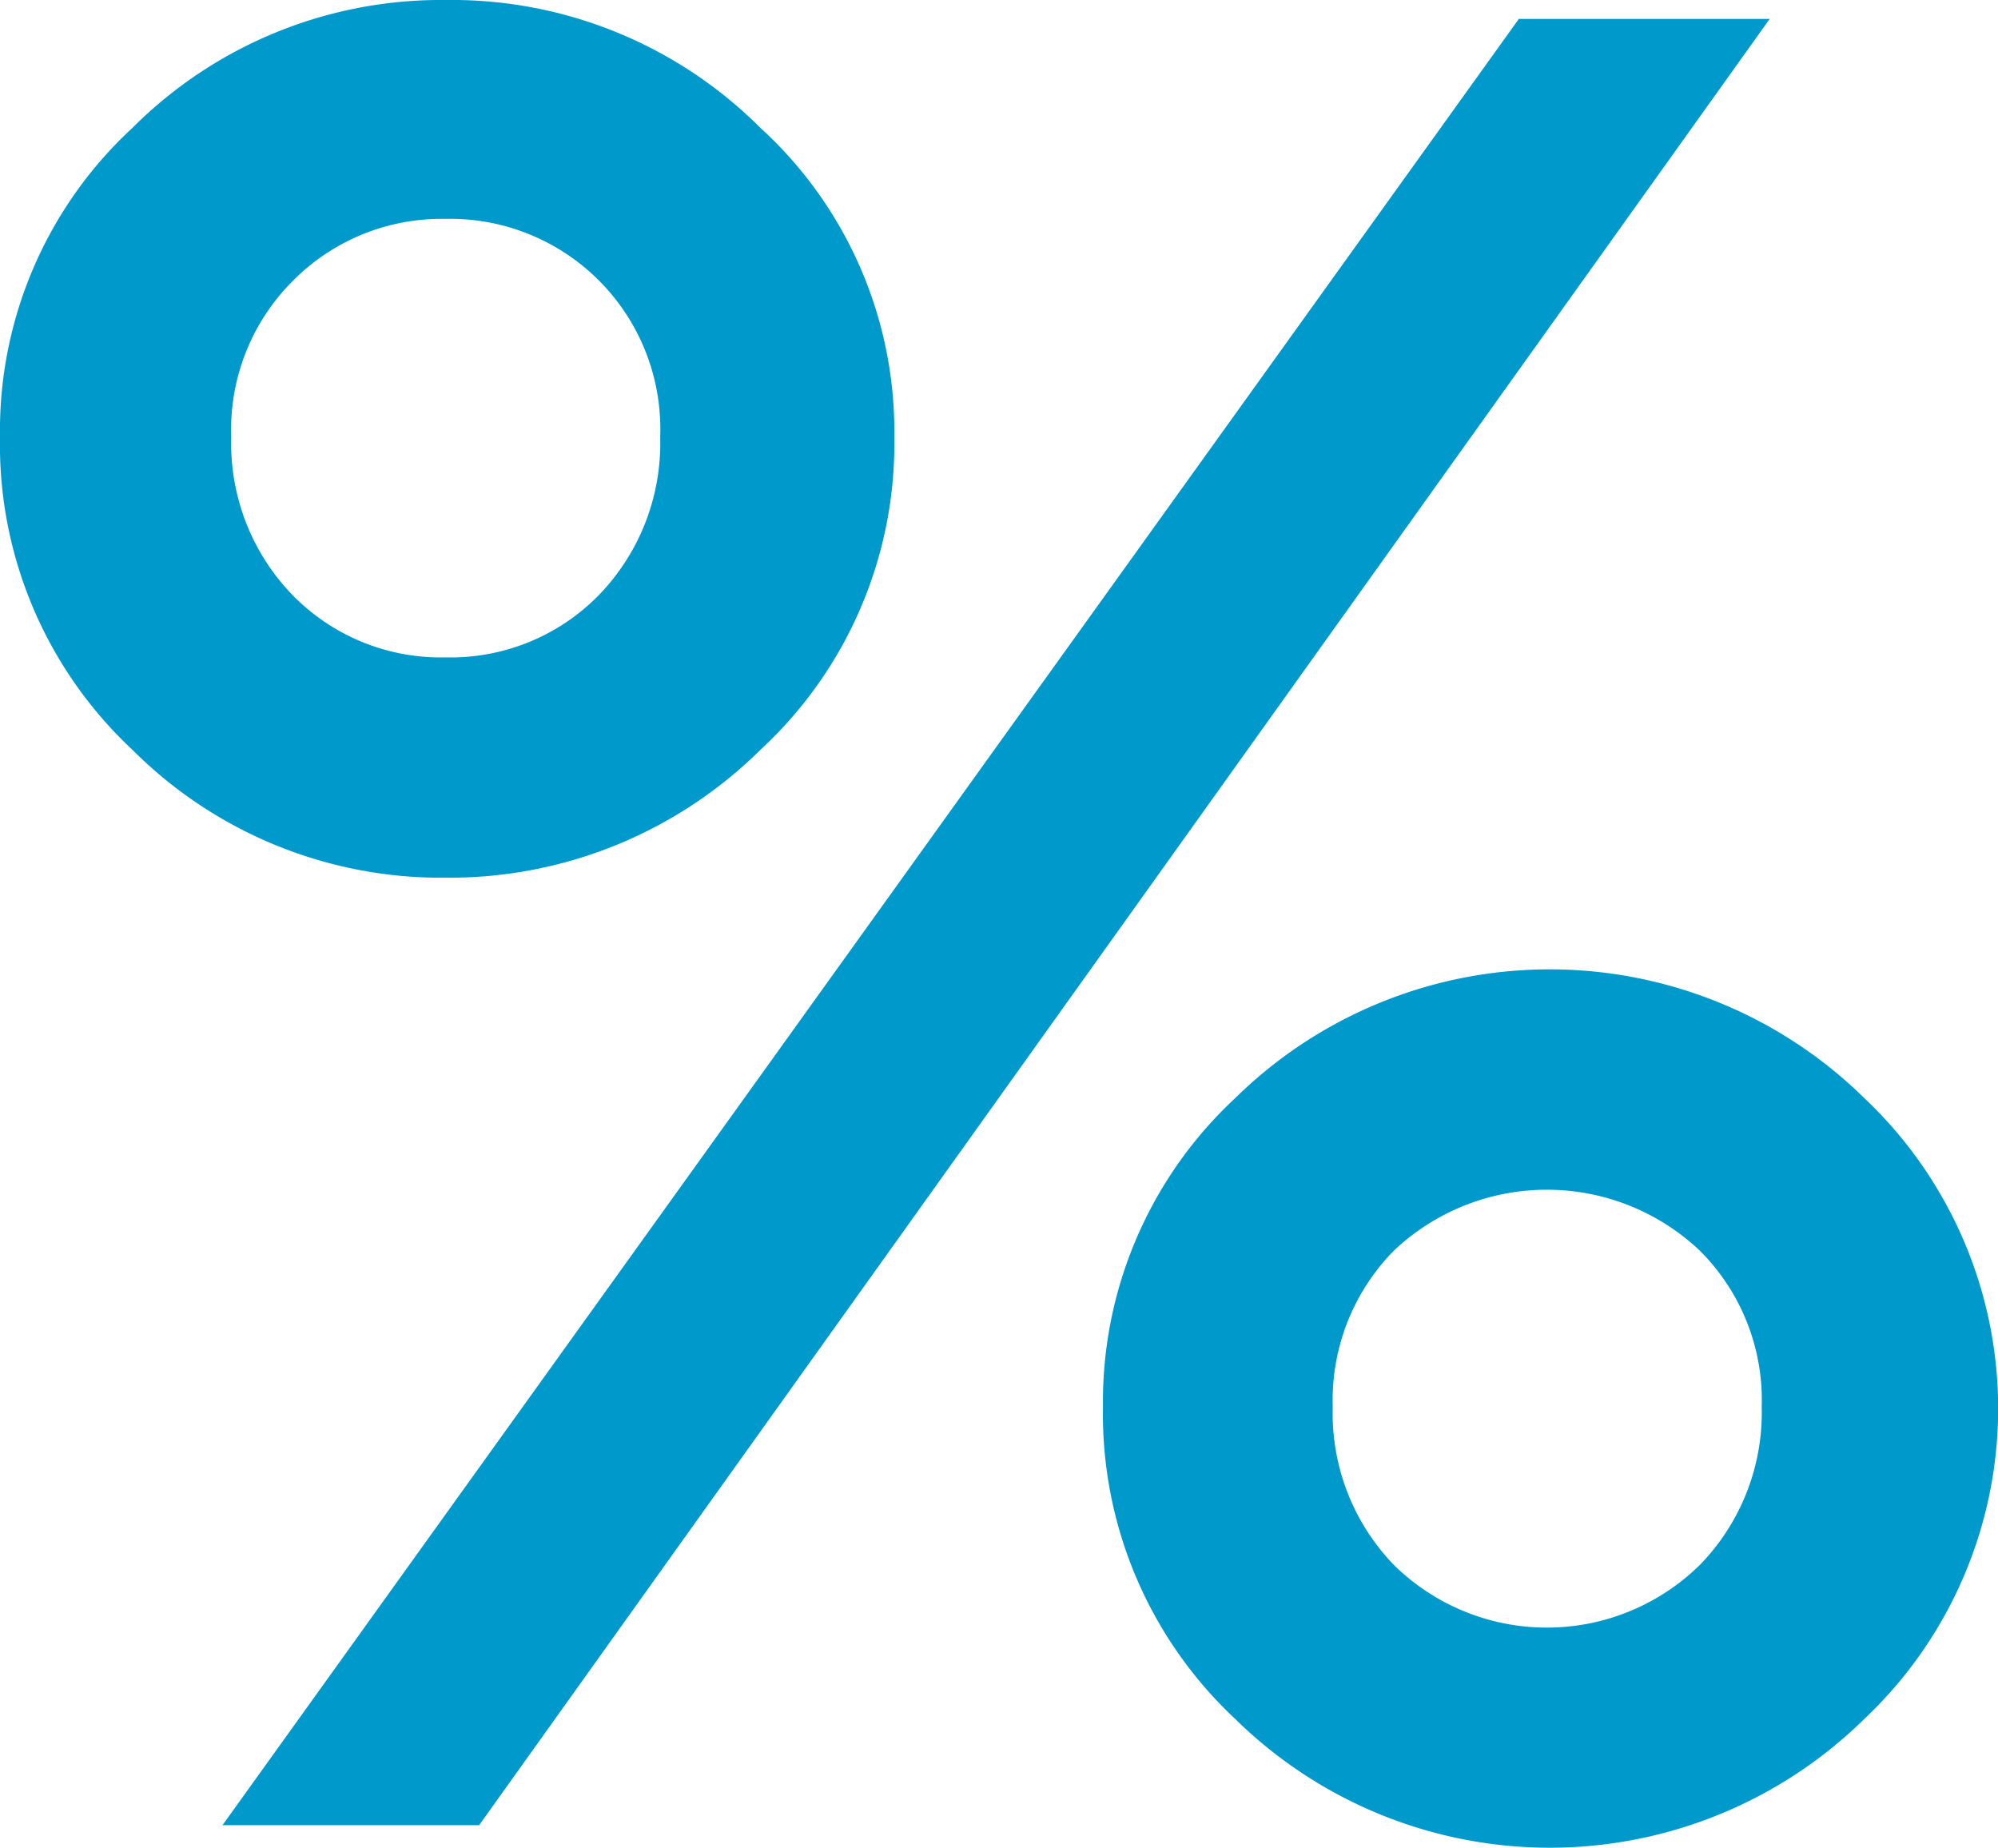 <svg id="Icons" xmlns="http://www.w3.org/2000/svg" viewBox="0 0 27.48 25.41"><defs><style>.cls-1{fill:#09c;}</style></defs><title>sconto-icona</title><path class="cls-1" d="M2.11,9.6A5.67,5.67,0,0,1,3.93,5.35,6,6,0,0,1,8.24,3.59a6,6,0,0,1,4.33,1.76A5.65,5.65,0,0,1,14.41,9.6a5.73,5.73,0,0,1-1.84,4.3,6.08,6.08,0,0,1-4.33,1.76A6,6,0,0,1,3.93,13.9,5.74,5.74,0,0,1,2.11,9.6ZM8.7,28.69H5.17L23,3.85h3.45ZM6.13,7.46A2.89,2.89,0,0,0,5.29,9.6a3,3,0,0,0,.84,2.17,2.85,2.85,0,0,0,2.11.86,2.85,2.85,0,0,0,2.11-.86,3,3,0,0,0,.84-2.17,2.89,2.89,0,0,0-2.95-3A2.88,2.88,0,0,0,6.13,7.46ZM17.28,22.94a5.7,5.7,0,0,1,1.82-4.25,6.17,6.17,0,0,1,8.65,0,5.87,5.87,0,0,1,0,8.54,6.17,6.17,0,0,1-8.65,0A5.74,5.74,0,0,1,17.28,22.94Zm4-2.15a2.93,2.93,0,0,0-.84,2.15,3,3,0,0,0,.84,2.17,3,3,0,0,0,4.21,0,3,3,0,0,0,.85-2.17,2.9,2.9,0,0,0-.85-2.15,3.06,3.06,0,0,0-4.21,0Z" transform="translate(-2.11 -3.59)"/></svg>
